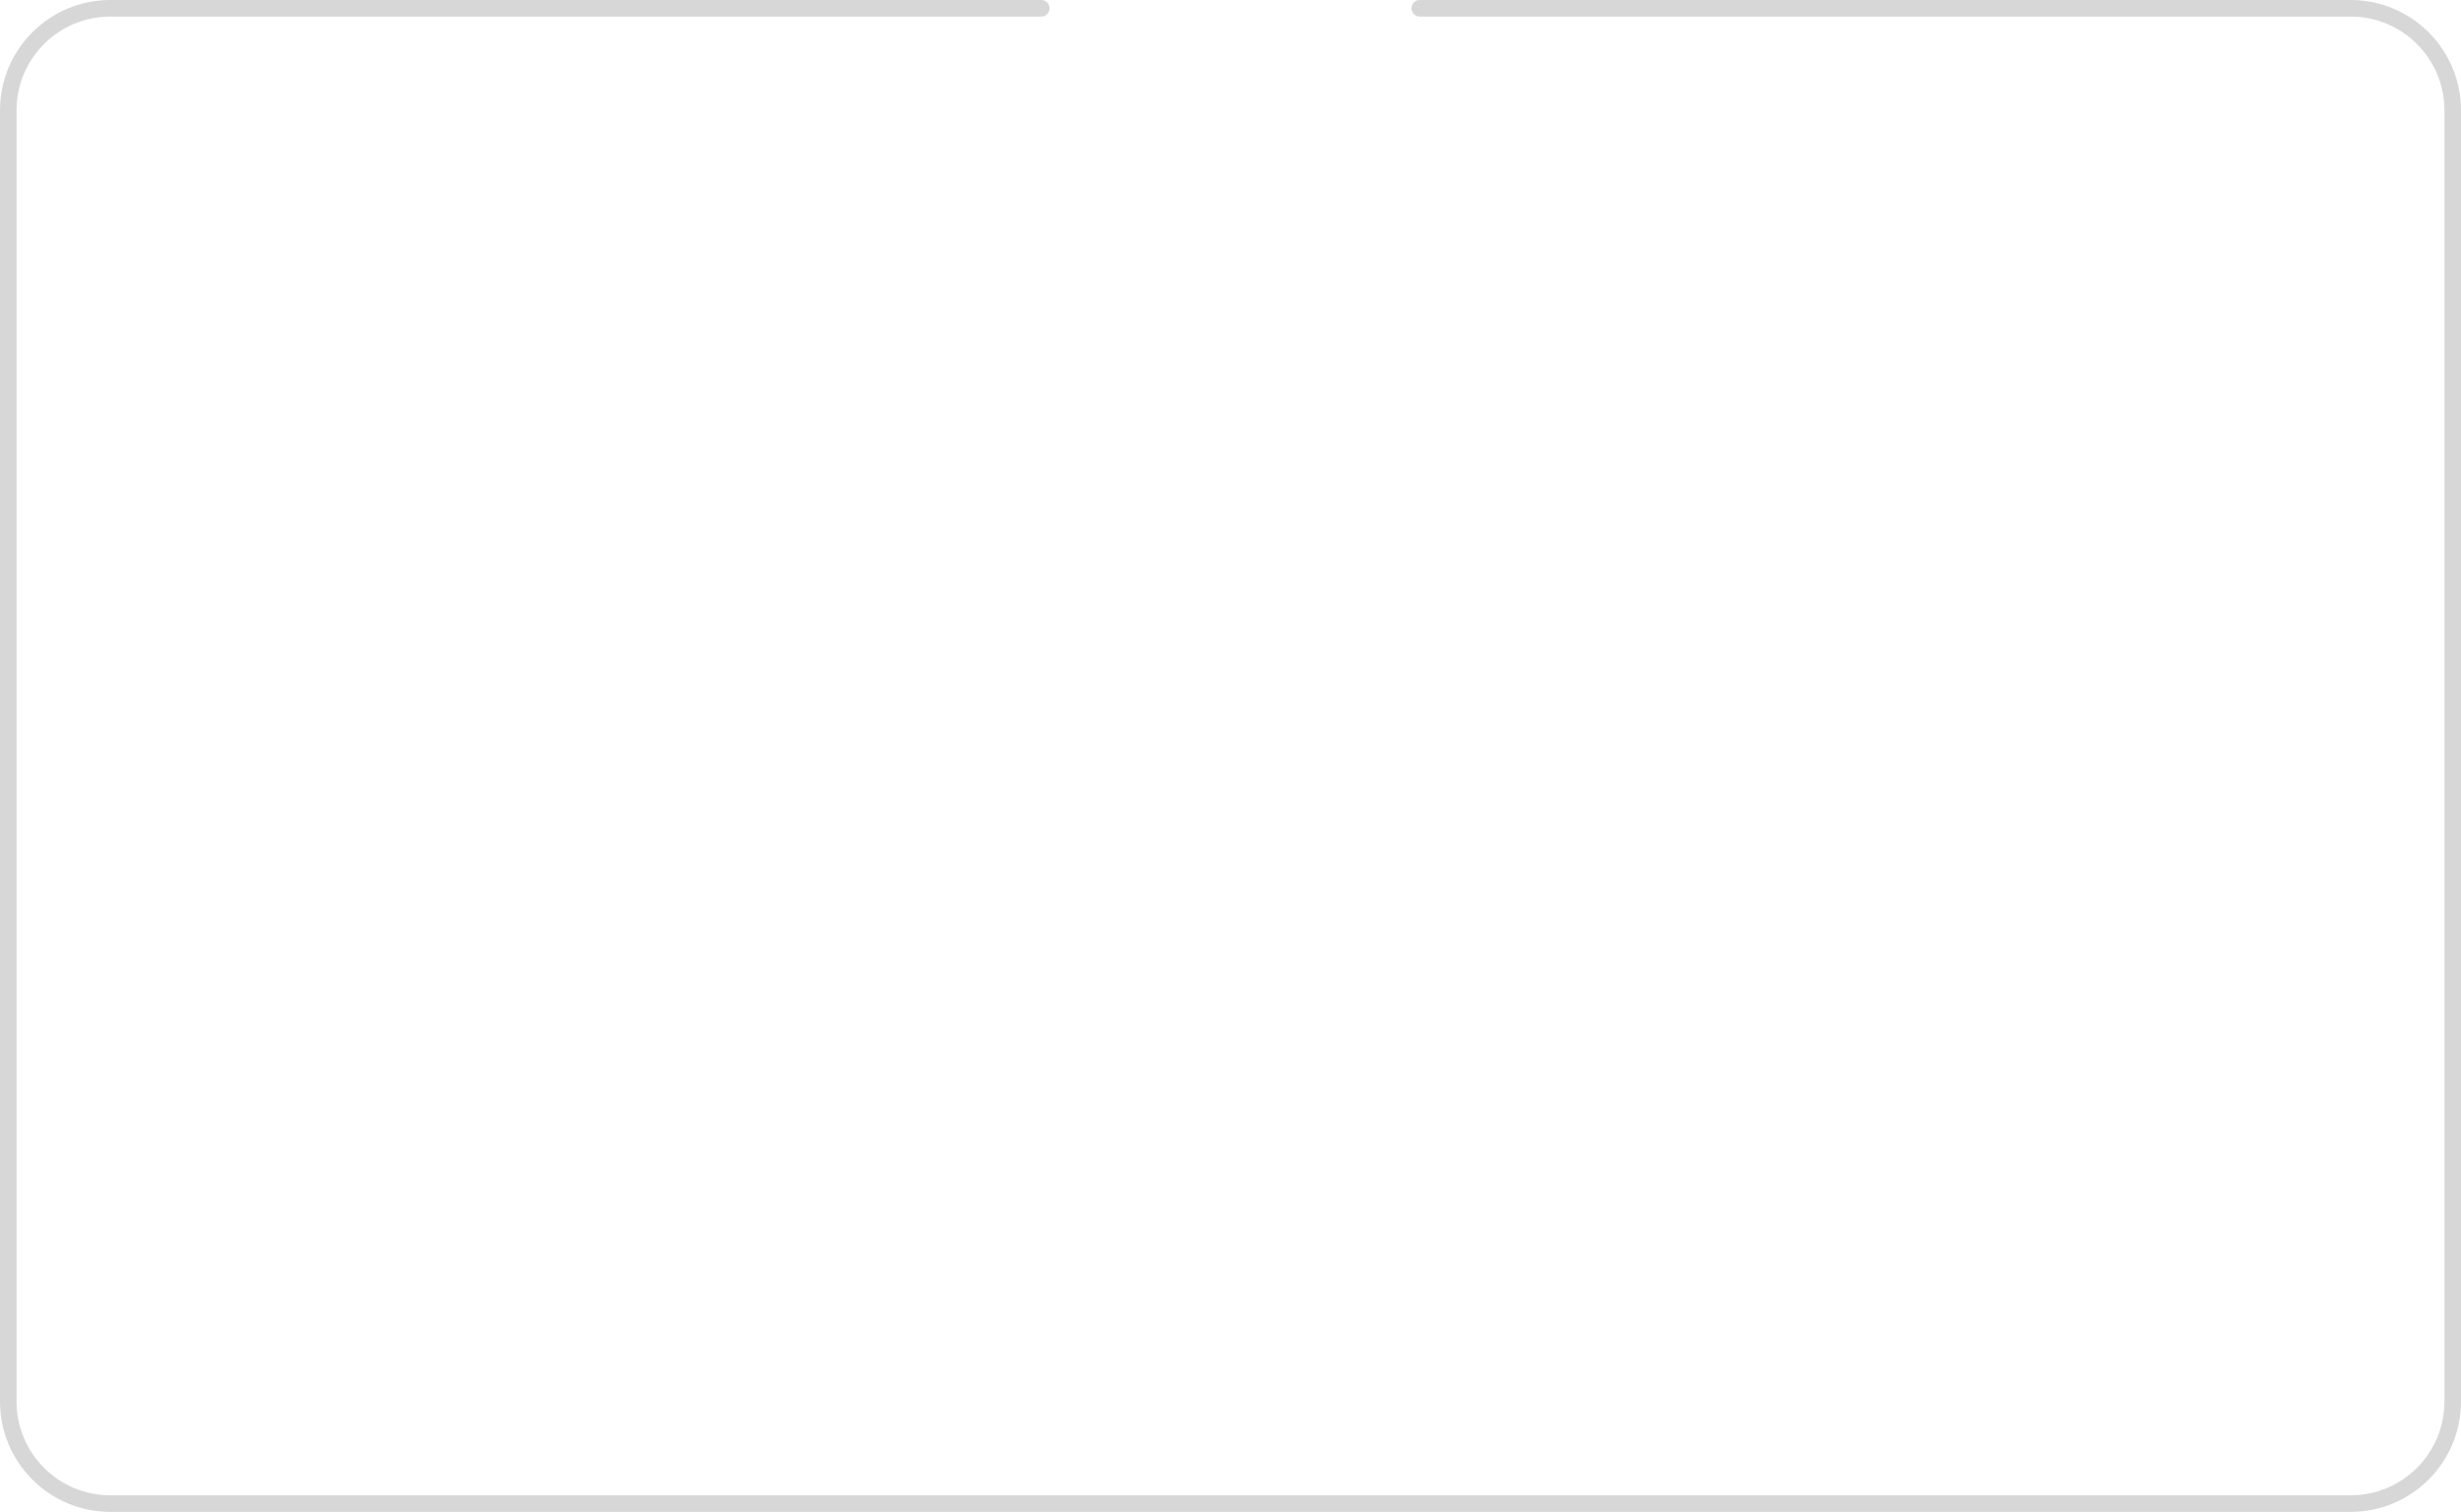<?xml version="1.0" encoding="UTF-8"?> <svg xmlns="http://www.w3.org/2000/svg" width="446" height="274" viewBox="0 0 446 274" fill="none"><path fill-rule="evenodd" clip-rule="evenodd" d="M255.794 1.5C255.794 2.328 256.466 3 257.294 3H426C435.389 3 443 10.611 443 20V254C443 263.389 435.389 271 426 271H20C10.611 271 3 263.389 3 254V20C3 10.611 10.611 3 20 3H188.706C189.534 3 190.206 2.328 190.206 1.5V1.5C190.206 0.672 189.534 0 188.706 0H20C8.954 0 0 8.954 0 20V254C0 265.046 8.954 274 20 274H426C437.046 274 446 265.046 446 254V20C446 8.954 437.046 0 426 0H257.294C256.466 0 255.794 0.672 255.794 1.5V1.5Z" fill="#D7D7D7"></path></svg> 